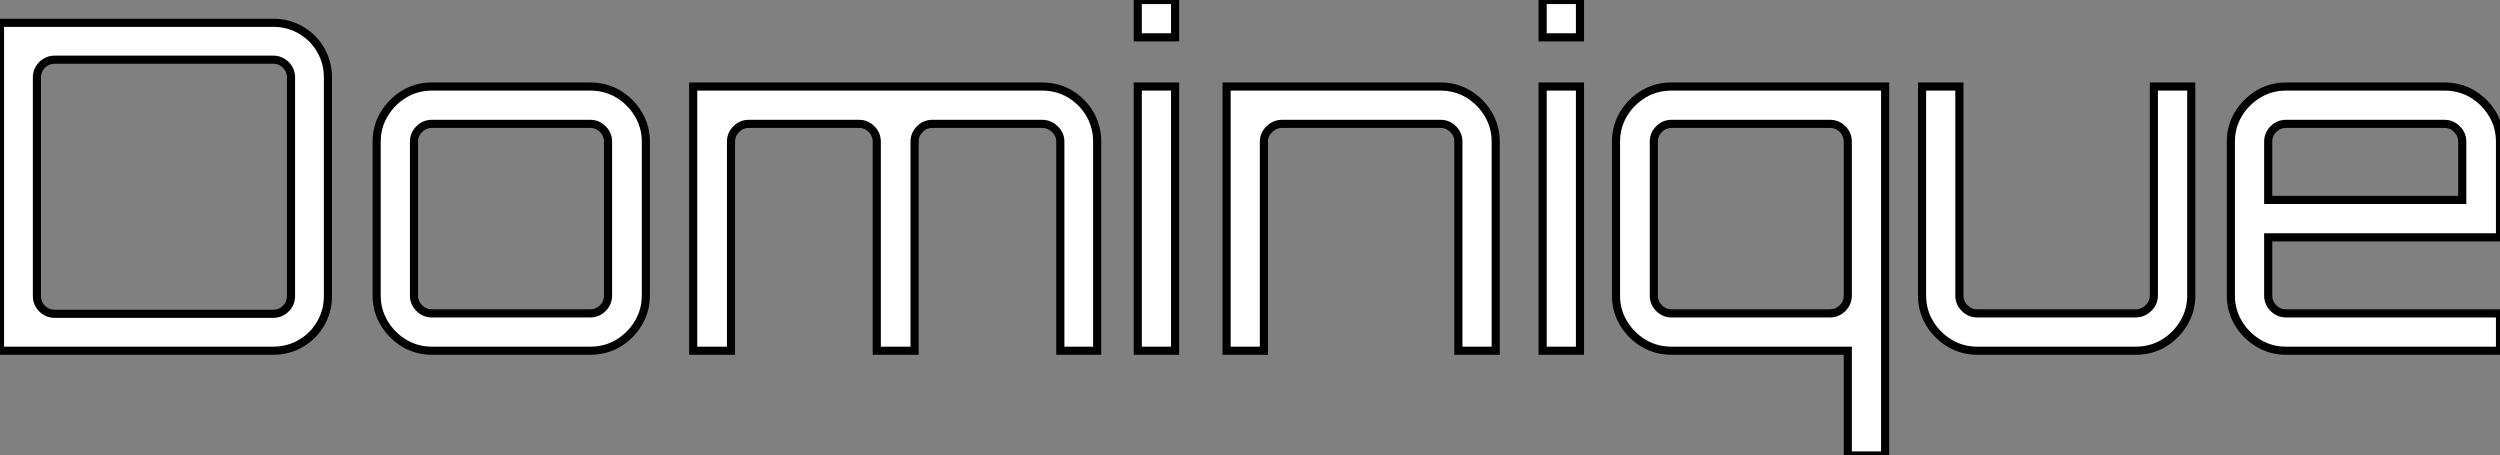 <?xml version="1.0" standalone="no"?>
<svg xmlns="http://www.w3.org/2000/svg" viewBox="18.232 6.391 307.38 56"><rect x="18.232" y="6.391" width="307.38" height="56" fill="#808080" stroke="none"/><path d="M52.08 0L18.48 0L18.48-40.32L52.08-40.32Q53.93-40.32 55.47-39.42Q57.01-38.53 57.90-36.99Q58.80-35.45 58.80-33.60L58.80-33.60L58.80-6.72Q58.80-4.87 57.90-3.33Q57.01-1.79 55.47-0.90Q53.93 0 52.08 0L52.08 0ZM25.20-4.54L25.20-4.54L52.08-4.54Q52.98-4.54 53.62-5.18Q54.26-5.82 54.26-6.72L54.26-6.72L54.26-33.60Q54.26-34.50 53.62-35.14Q52.98-35.78 52.08-35.78L52.08-35.78L25.20-35.78Q24.30-35.78 23.66-35.14Q23.02-34.50 23.02-33.60L23.02-33.60L23.02-6.72Q23.02-5.82 23.66-5.18Q24.30-4.54 25.20-4.54ZM71.57 0L71.57 0Q69.72 0 68.18-0.92Q66.64-1.85 65.72-3.39Q64.79-4.93 64.79-6.78L64.79-6.78L64.79-25.70Q64.79-27.55 65.72-29.09Q66.64-30.63 68.18-31.56Q69.72-32.48 71.57-32.48L71.57-32.48L91.06-32.48Q92.96-32.48 94.50-31.56Q96.04-30.63 96.96-29.09Q97.89-27.55 97.89-25.70L97.89-25.70L97.89-6.78Q97.89-4.93 96.96-3.39Q96.04-1.85 94.50-0.92Q92.96 0 91.06 0L91.06 0L71.57 0ZM71.57-4.59L71.57-4.59L91.06-4.59Q91.95-4.59 92.60-5.24Q93.24-5.88 93.24-6.78L93.24-6.78L93.24-25.70Q93.24-26.60 92.60-27.24Q91.95-27.89 91.06-27.89L91.06-27.89L71.57-27.89Q70.67-27.89 70.03-27.24Q69.38-26.60 69.38-25.70L69.38-25.70L69.38-6.78Q69.38-5.88 70.03-5.24Q70.67-4.59 71.57-4.59ZM108.36 0L103.71 0L103.71 0L103.71-32.48L146.61-32.48Q148.51-32.48 150.05-31.56Q151.59-30.63 152.49-29.09Q153.38-27.55 153.38-25.70L153.38-25.70L153.38 0L148.85 0L148.85-25.70Q148.85-26.60 148.18-27.24Q147.50-27.89 146.61-27.89L146.61-27.89L133.11-27.89Q132.22-27.89 131.57-27.24Q130.93-26.60 130.93-25.70L130.93-25.70L130.93 0L126.28 0L126.28-25.70Q126.28-26.60 125.64-27.24Q124.99-27.89 124.10-27.89L124.10-27.89L110.54-27.89Q109.65-27.89 109.00-27.24Q108.36-26.60 108.36-25.70L108.36-25.70L108.36 0ZM162.96 0L158.37 0L158.37 0L158.37-32.48L162.96-32.48L162.96 0ZM162.96-38.53L158.37-38.53L158.37-38.53L158.37-43.12L162.96-43.12L162.96-38.53ZM173.88 0L169.29 0L169.29 0L169.29-32.48L195.61-32.48Q197.46-32.48 199.00-31.56Q200.54-30.63 201.46-29.09Q202.38-27.55 202.38-25.70L202.38-25.70L202.38 0L197.79 0L197.79-25.70Q197.79-26.60 197.15-27.24Q196.50-27.89 195.61-27.89L195.61-27.89L176.12-27.89Q175.22-27.89 174.55-27.24Q173.88-26.60 173.88-25.70L173.88-25.70L173.88 0ZM212.74 0L208.15 0L208.15 0L208.15-32.48L212.74-32.48L212.74 0ZM212.74-38.53L208.15-38.53L208.15-38.53L208.15-43.12L212.74-43.12L212.74-38.53ZM250.26 12.88L245.67 12.88L245.67 12.88L245.67 0L224 0Q222.10 0 220.56-0.92Q219.02-1.85 218.09-3.39Q217.17-4.93 217.17-6.78L217.17-6.78L217.17-25.70Q217.17-27.55 218.09-29.09Q219.02-30.63 220.56-31.56Q222.10-32.48 224-32.48L224-32.48L250.26-32.48L250.26 12.88ZM224-4.59L224-4.59L243.49-4.59Q244.38-4.59 245.03-5.24Q245.67-5.88 245.67-6.78L245.67-6.78L245.67-25.70Q245.67-26.60 245.03-27.24Q244.38-27.89 243.49-27.89L243.49-27.89L224-27.89Q223.10-27.89 222.46-27.24Q221.82-26.60 221.82-25.70L221.82-25.70L221.82-6.78Q221.82-5.88 222.46-5.24Q223.10-4.59 224-4.59ZM261.58 0L261.58 0Q259.73 0 258.19-0.92Q256.65-1.85 255.72-3.39Q254.80-4.93 254.80-6.78L254.80-6.78L254.80-32.48L259.39-32.48L259.39-6.78Q259.39-5.88 260.04-5.24Q260.68-4.59 261.58-4.59L261.58-4.59L281.06-4.59Q281.96-4.59 282.63-5.24Q283.30-5.88 283.30-6.78L283.30-6.78L283.30-32.48L287.90-32.48L287.90-6.78Q287.90-4.93 286.97-3.39Q286.05-1.85 284.51-0.92Q282.97 0 281.06 0L281.06 0L261.58 0ZM299.54 0L299.54 0Q297.70 0 296.16-0.92Q294.62-1.85 293.69-3.39Q292.77-4.93 292.77-6.78L292.77-6.78L292.77-25.70Q292.77-27.55 293.69-29.09Q294.62-30.63 296.16-31.56Q297.70-32.48 299.54-32.48L299.54-32.48L319.03-32.48Q320.94-32.48 322.48-31.56Q324.02-30.63 324.94-29.09Q325.86-27.55 325.86-25.70L325.86-25.70L325.86-13.94L297.36-13.94L297.36-6.78Q297.36-5.88 298.00-5.24Q298.65-4.59 299.54-4.59L299.54-4.59L325.86-4.59L325.86 0L299.54 0ZM297.36-25.70L297.36-18.54L321.22-18.54L321.22-25.70Q321.22-26.60 320.57-27.24Q319.93-27.89 319.03-27.89L319.03-27.89L299.54-27.89Q298.65-27.89 298.00-27.24Q297.36-26.60 297.36-25.70L297.36-25.70Z" fill="white" stroke="black" transform="translate(0 0) scale(1 1) translate(-0.248 49.511)"/></svg>